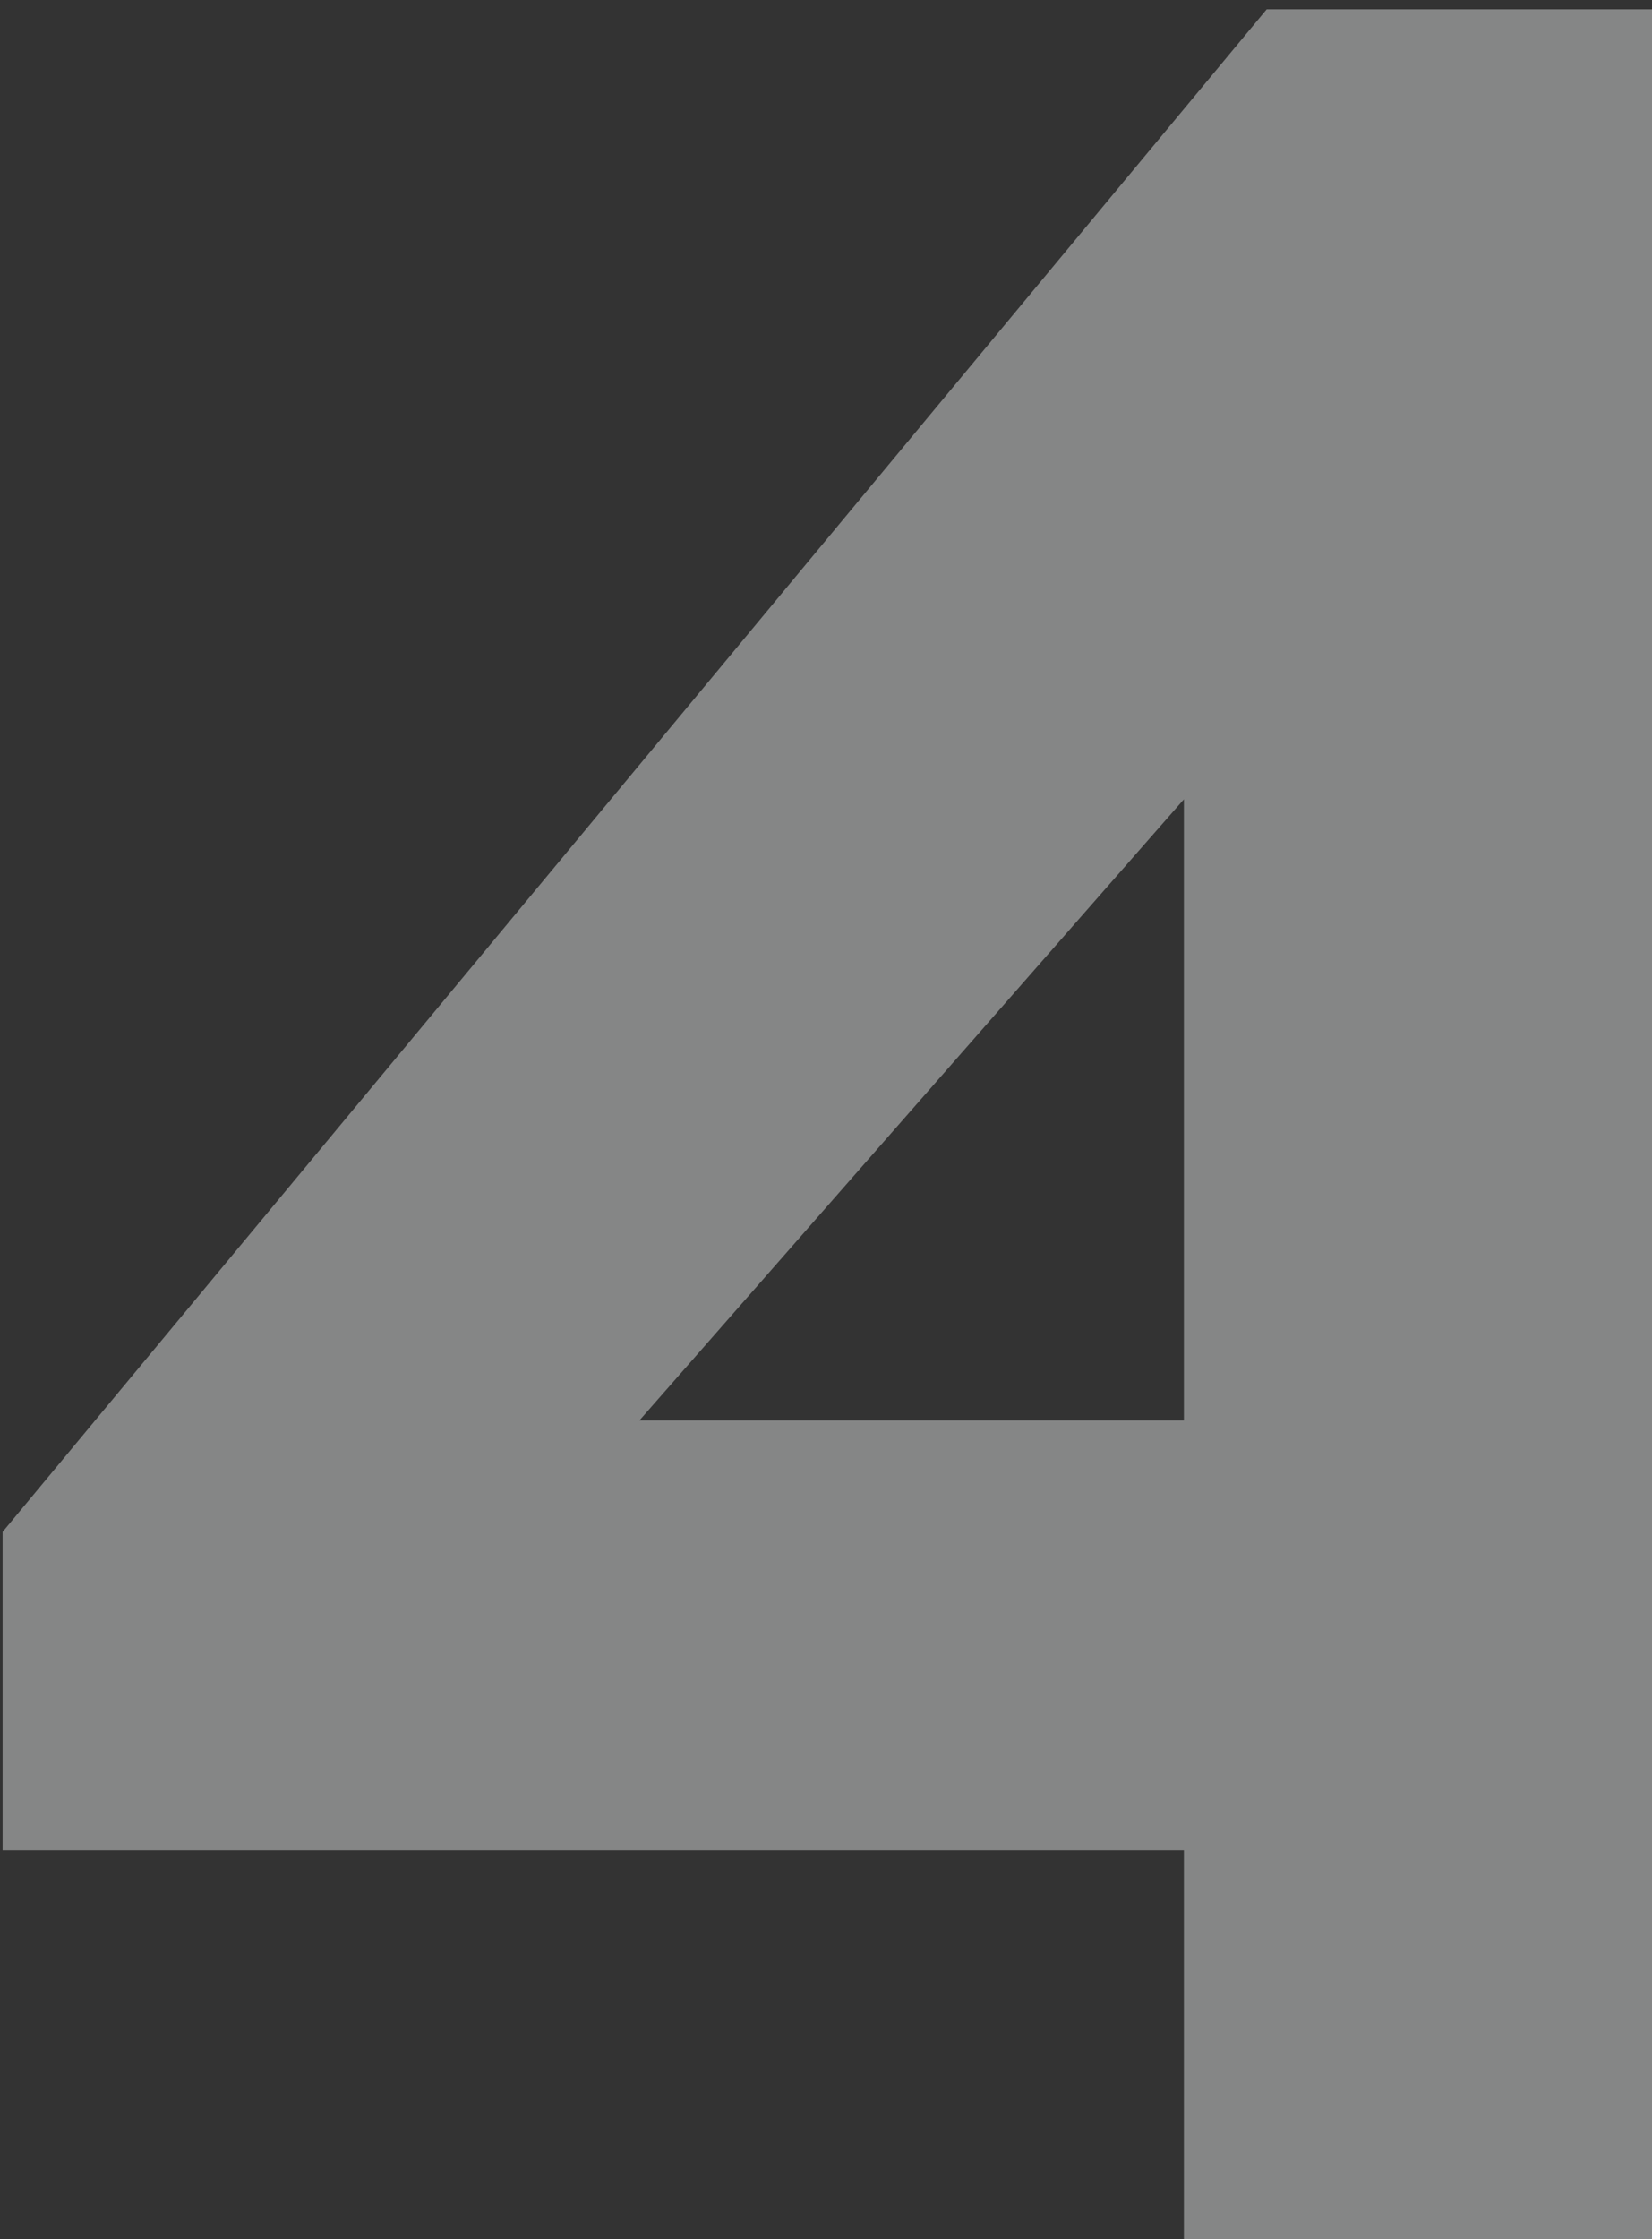 <?xml version="1.0" encoding="UTF-8"?> <svg xmlns="http://www.w3.org/2000/svg" width="124" height="168" viewBox="0 0 124 168"><rect x="0" y="0" width="124" height="168" fill="#333333" stroke="none"/> <path fill="#F4F5F7" d="M124.519,167.3 L88.669,167.3 L88.669,138.142 L0,138.142 L0,114.242 L94.883,0 L124.519,0 L124.519,167.3 Z M88.669,59.272 L47.8,105.877 L88.669,105.877 L88.669,59.272 Z" opacity=".427" transform="translate(.195 .7)"></path> </svg> 